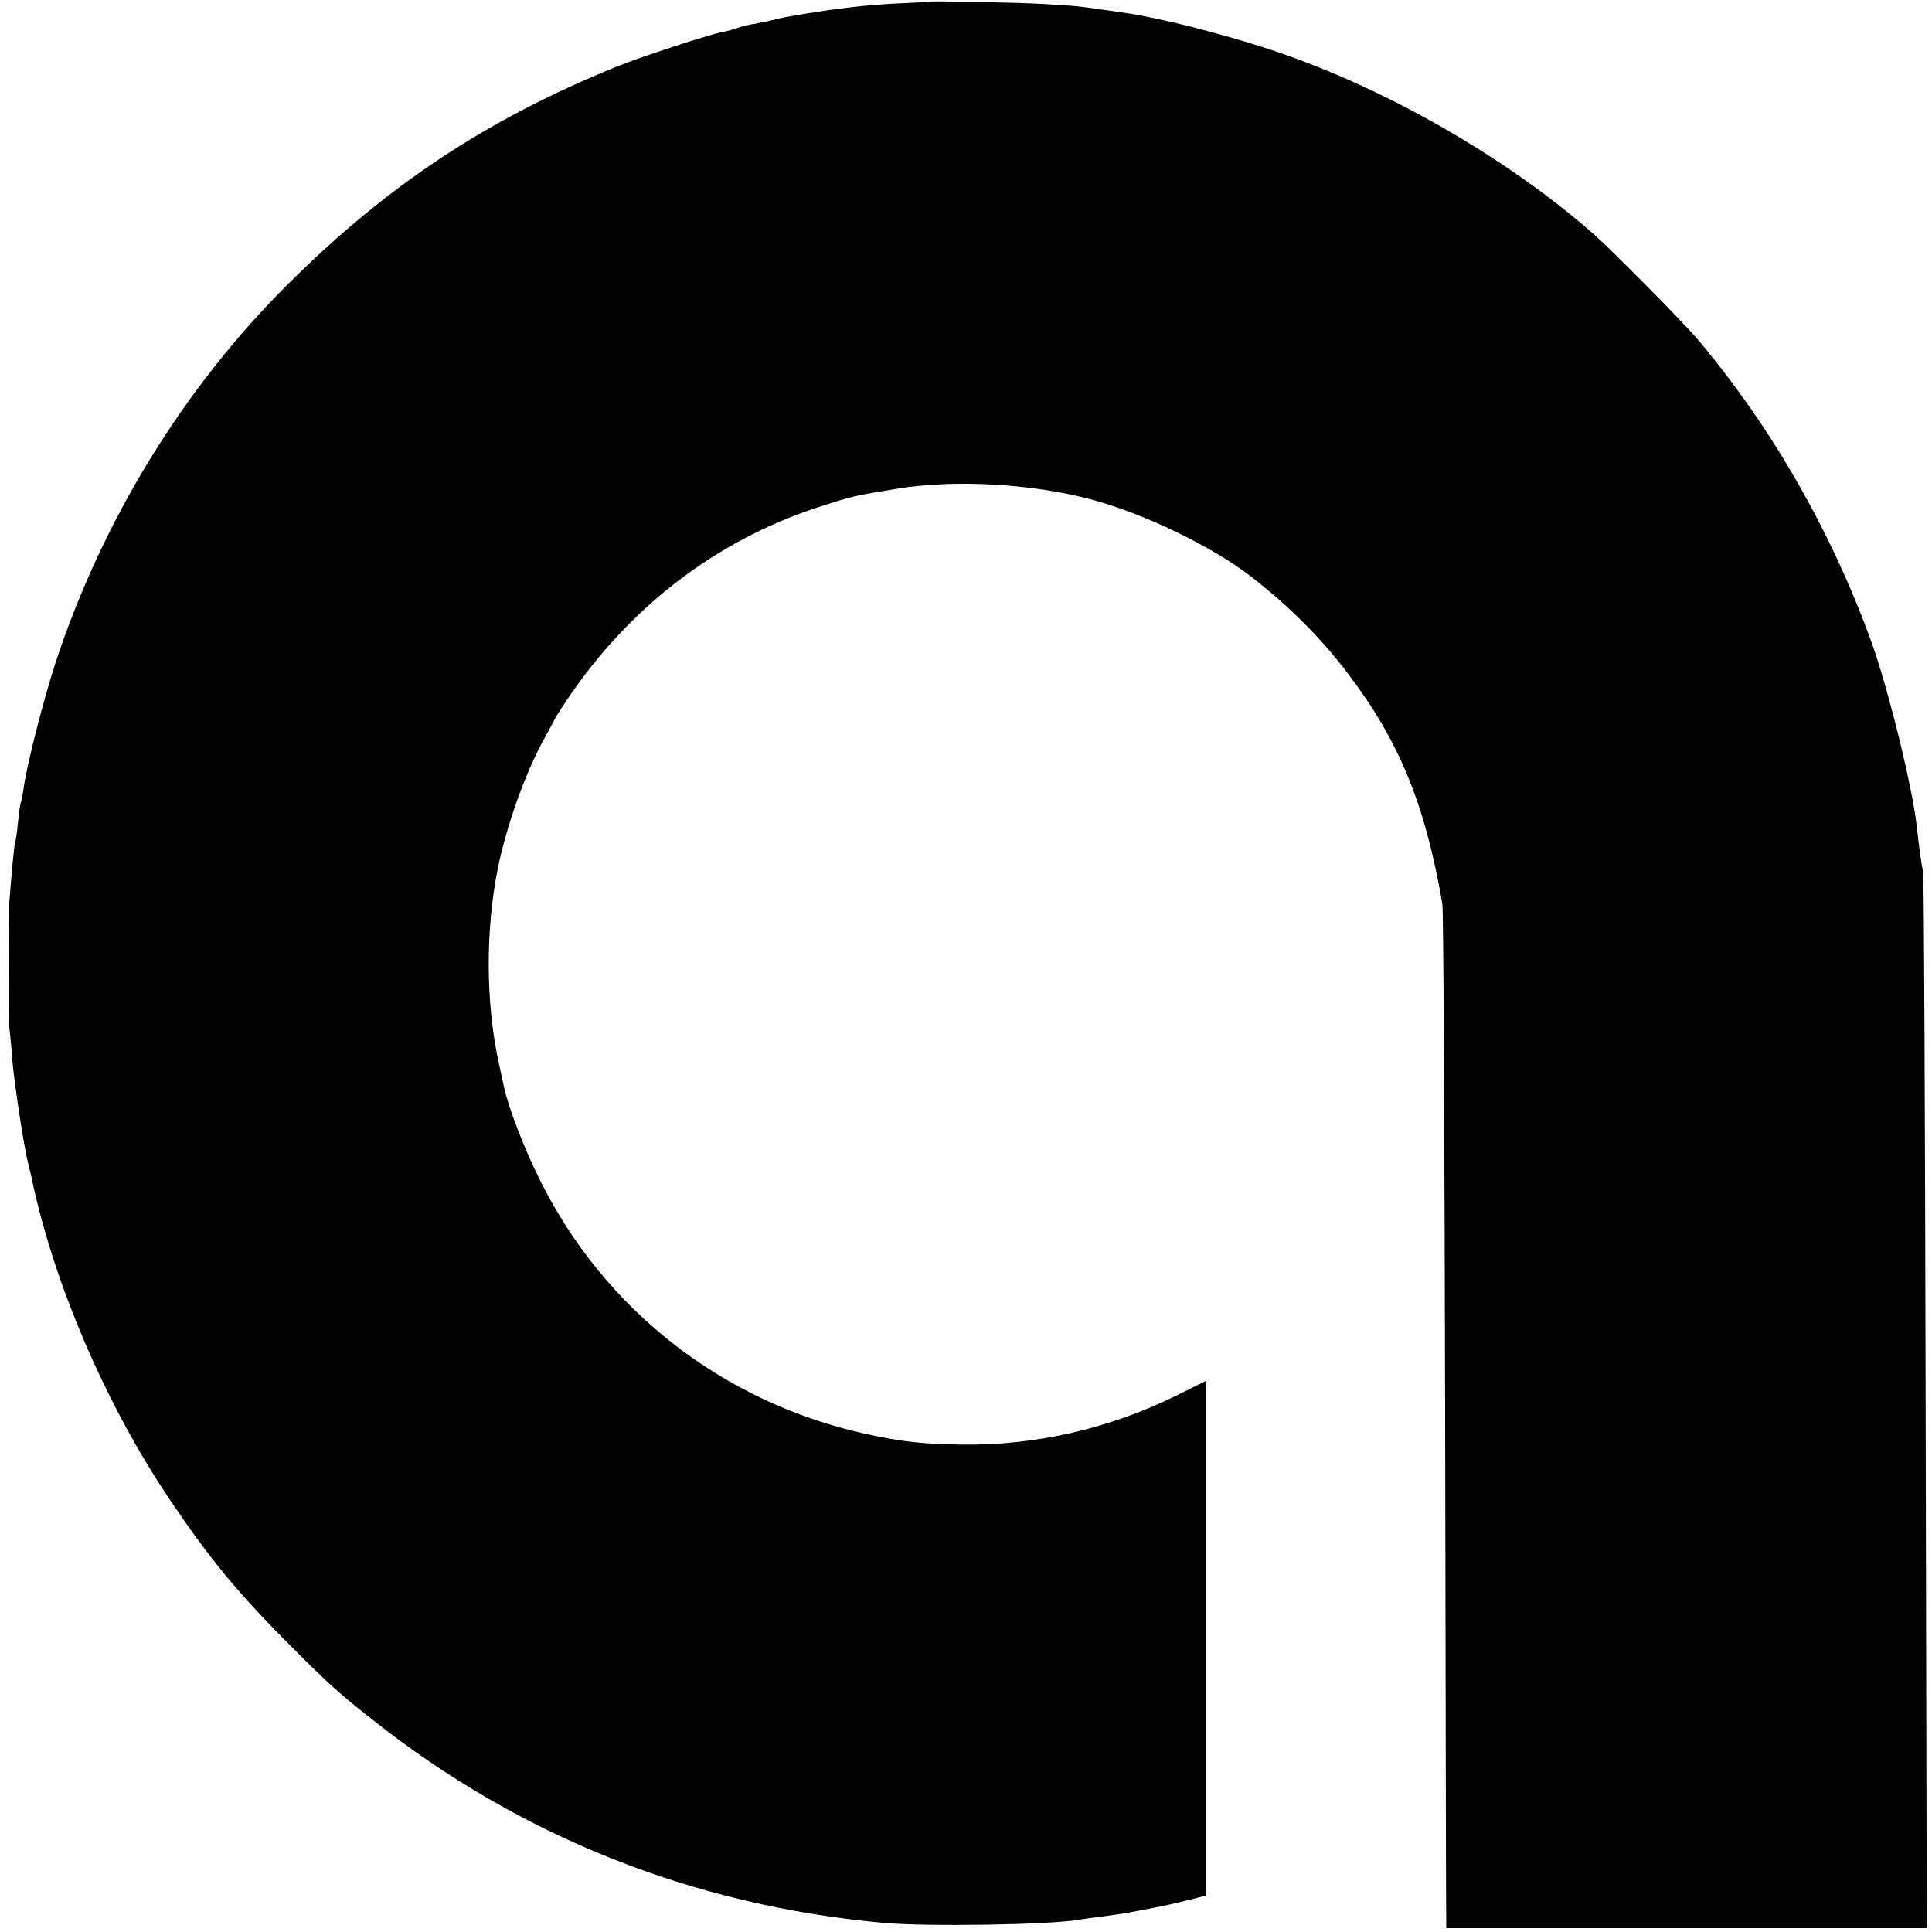 <?xml version="1.0" standalone="no"?>
<!DOCTYPE svg PUBLIC "-//W3C//DTD SVG 20010904//EN"
 "http://www.w3.org/TR/2001/REC-SVG-20010904/DTD/svg10.dtd">
<svg version="1.0" xmlns="http://www.w3.org/2000/svg"
 width="700pt" height="700pt" viewBox="0 0 700 700"
 preserveAspectRatio="xMidYMid meet">
<g transform="translate(0,700) scale(0.1,-0.1)"
fill="#000000" stroke="none">
<path d="M3367 6994 c-1 -1 -58 -4 -127 -7 -107 -6 -200 -16 -360 -43 -19 -3
-51 -9 -70 -14 -19 -5 -53 -12 -74 -16 -22 -3 -50 -10 -63 -15 -13 -5 -36 -11
-51 -14 -47 -8 -304 -92 -392 -128 -466 -190 -825 -427 -1183 -783 -381 -377
-678 -862 -847 -1379 -44 -136 -104 -371 -114 -449 -4 -27 -9 -52 -11 -55 -2
-4 -6 -35 -10 -71 -3 -35 -8 -67 -10 -70 -3 -4 -13 -113 -21 -215 -4 -56 -4
-423 0 -460 2 -16 7 -66 10 -110 8 -93 43 -322 58 -380 5 -22 12 -47 13 -55
79 -377 266 -815 498 -1160 141 -210 247 -340 432 -525 142 -143 179 -177 305
-276 535 -424 1164 -674 1852 -736 155 -14 603 -7 704 11 11 2 46 7 79 11 87
12 85 11 150 24 89 17 94 18 168 36 l67 17 0 933 0 932 -107 -53 c-242 -120
-513 -182 -778 -178 -145 2 -217 10 -354 40 -514 115 -941 448 -1175 919 -57
114 -115 265 -130 337 -3 12 -12 55 -20 93 -46 213 -47 473 -3 695 32 160 103
358 174 483 18 33 33 60 33 62 0 2 20 33 44 69 225 335 537 575 906 697 128
41 129 42 295 69 206 33 484 18 700 -40 188 -50 435 -169 575 -277 138 -106
258 -226 355 -355 186 -245 279 -474 341 -833 4 -22 8 -854 10 -1850 2 -996 3
-1822 4 -1836 l0 -25 870 0 871 0 -4 1900 c-2 1046 -6 1912 -9 1926 -6 28 -15
87 -23 165 -16 144 -103 497 -163 665 -145 403 -366 788 -635 1105 -55 64
-305 317 -373 377 -299 263 -716 507 -1104 645 -189 68 -460 138 -605 158 -11
2 -42 6 -70 10 -89 13 -99 14 -205 20 -89 6 -418 12 -423 9z"/>
</g>
</svg>
